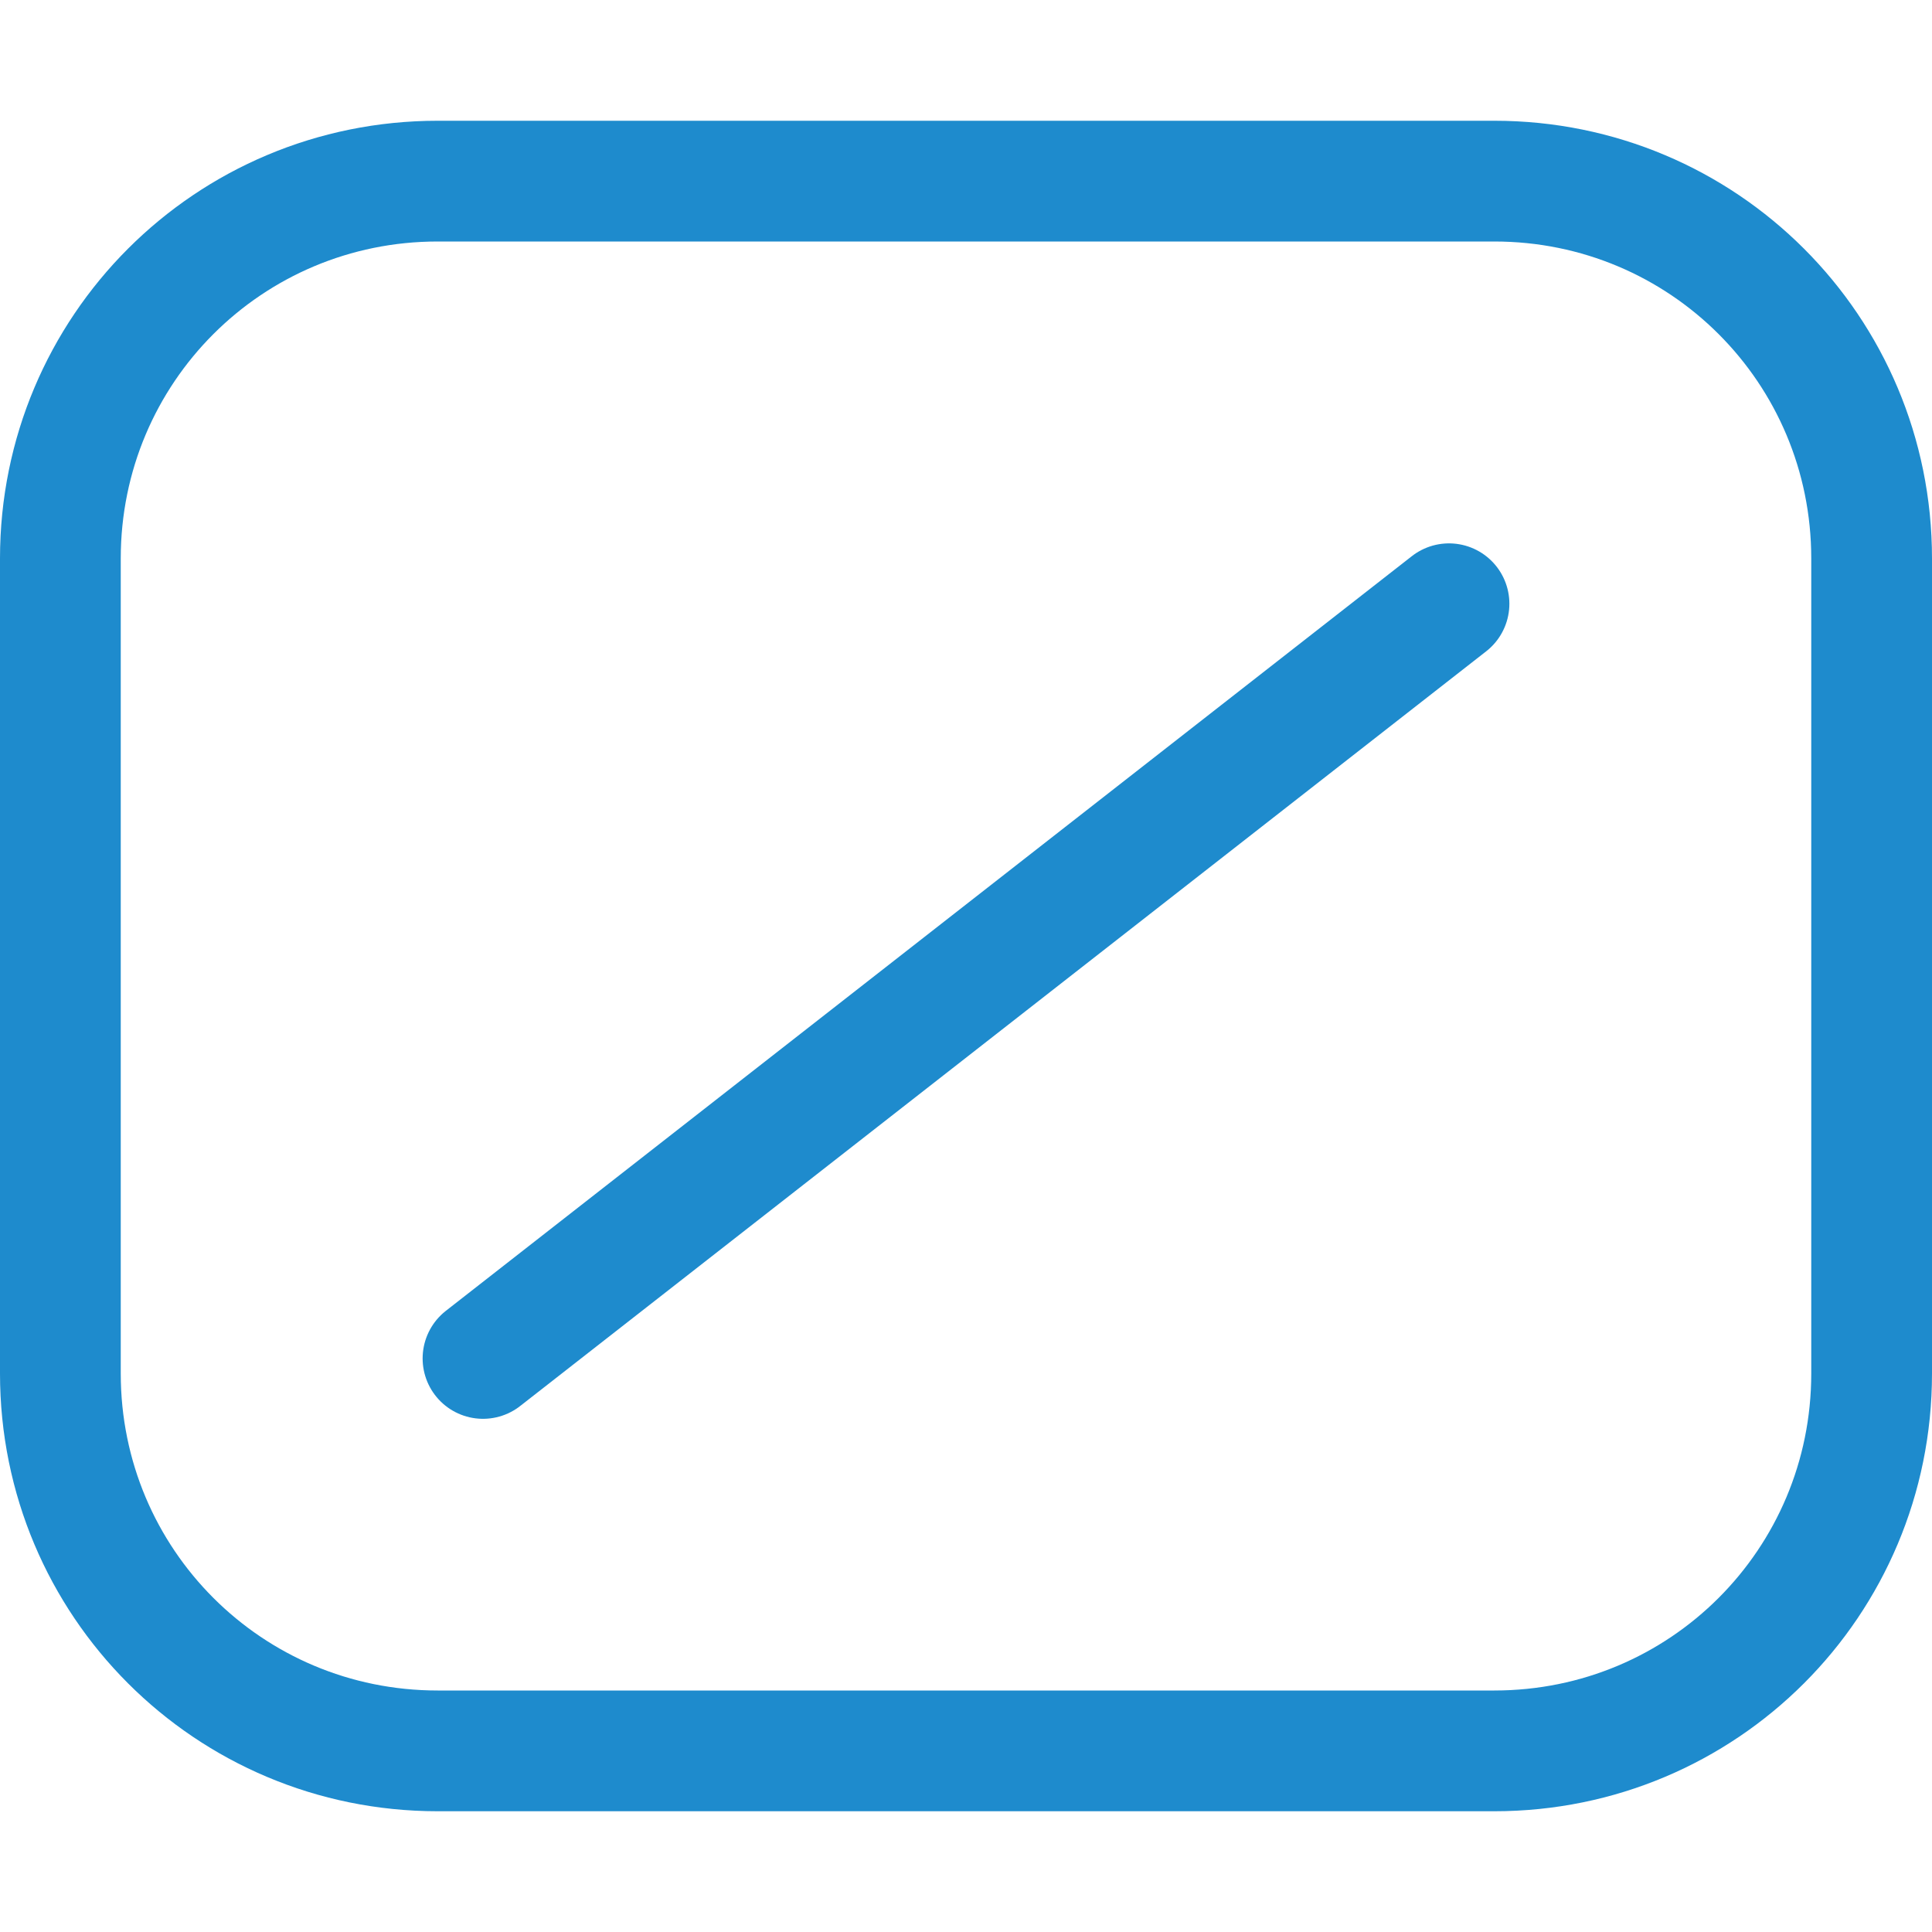 <svg viewBox="0 0 16 16" xmlns="http://www.w3.org/2000/svg">/&amp;amp;gt;<g fill="none" stroke="#1e8bcd"><path d="m3.625 1.5c-1.731 0-3.125 1.394-3.125 3.125v6.75c0 1.731 1.394 3.125 3.125 3.125h8.75c1.731 0 3.125-1.394 3.125-3.125v-6.75c0-1.731-1.394-3.125-3.125-3.125h-2.875z"/><path d="m4 11.25 8-6.25" stroke-linecap="round"/></g></svg>